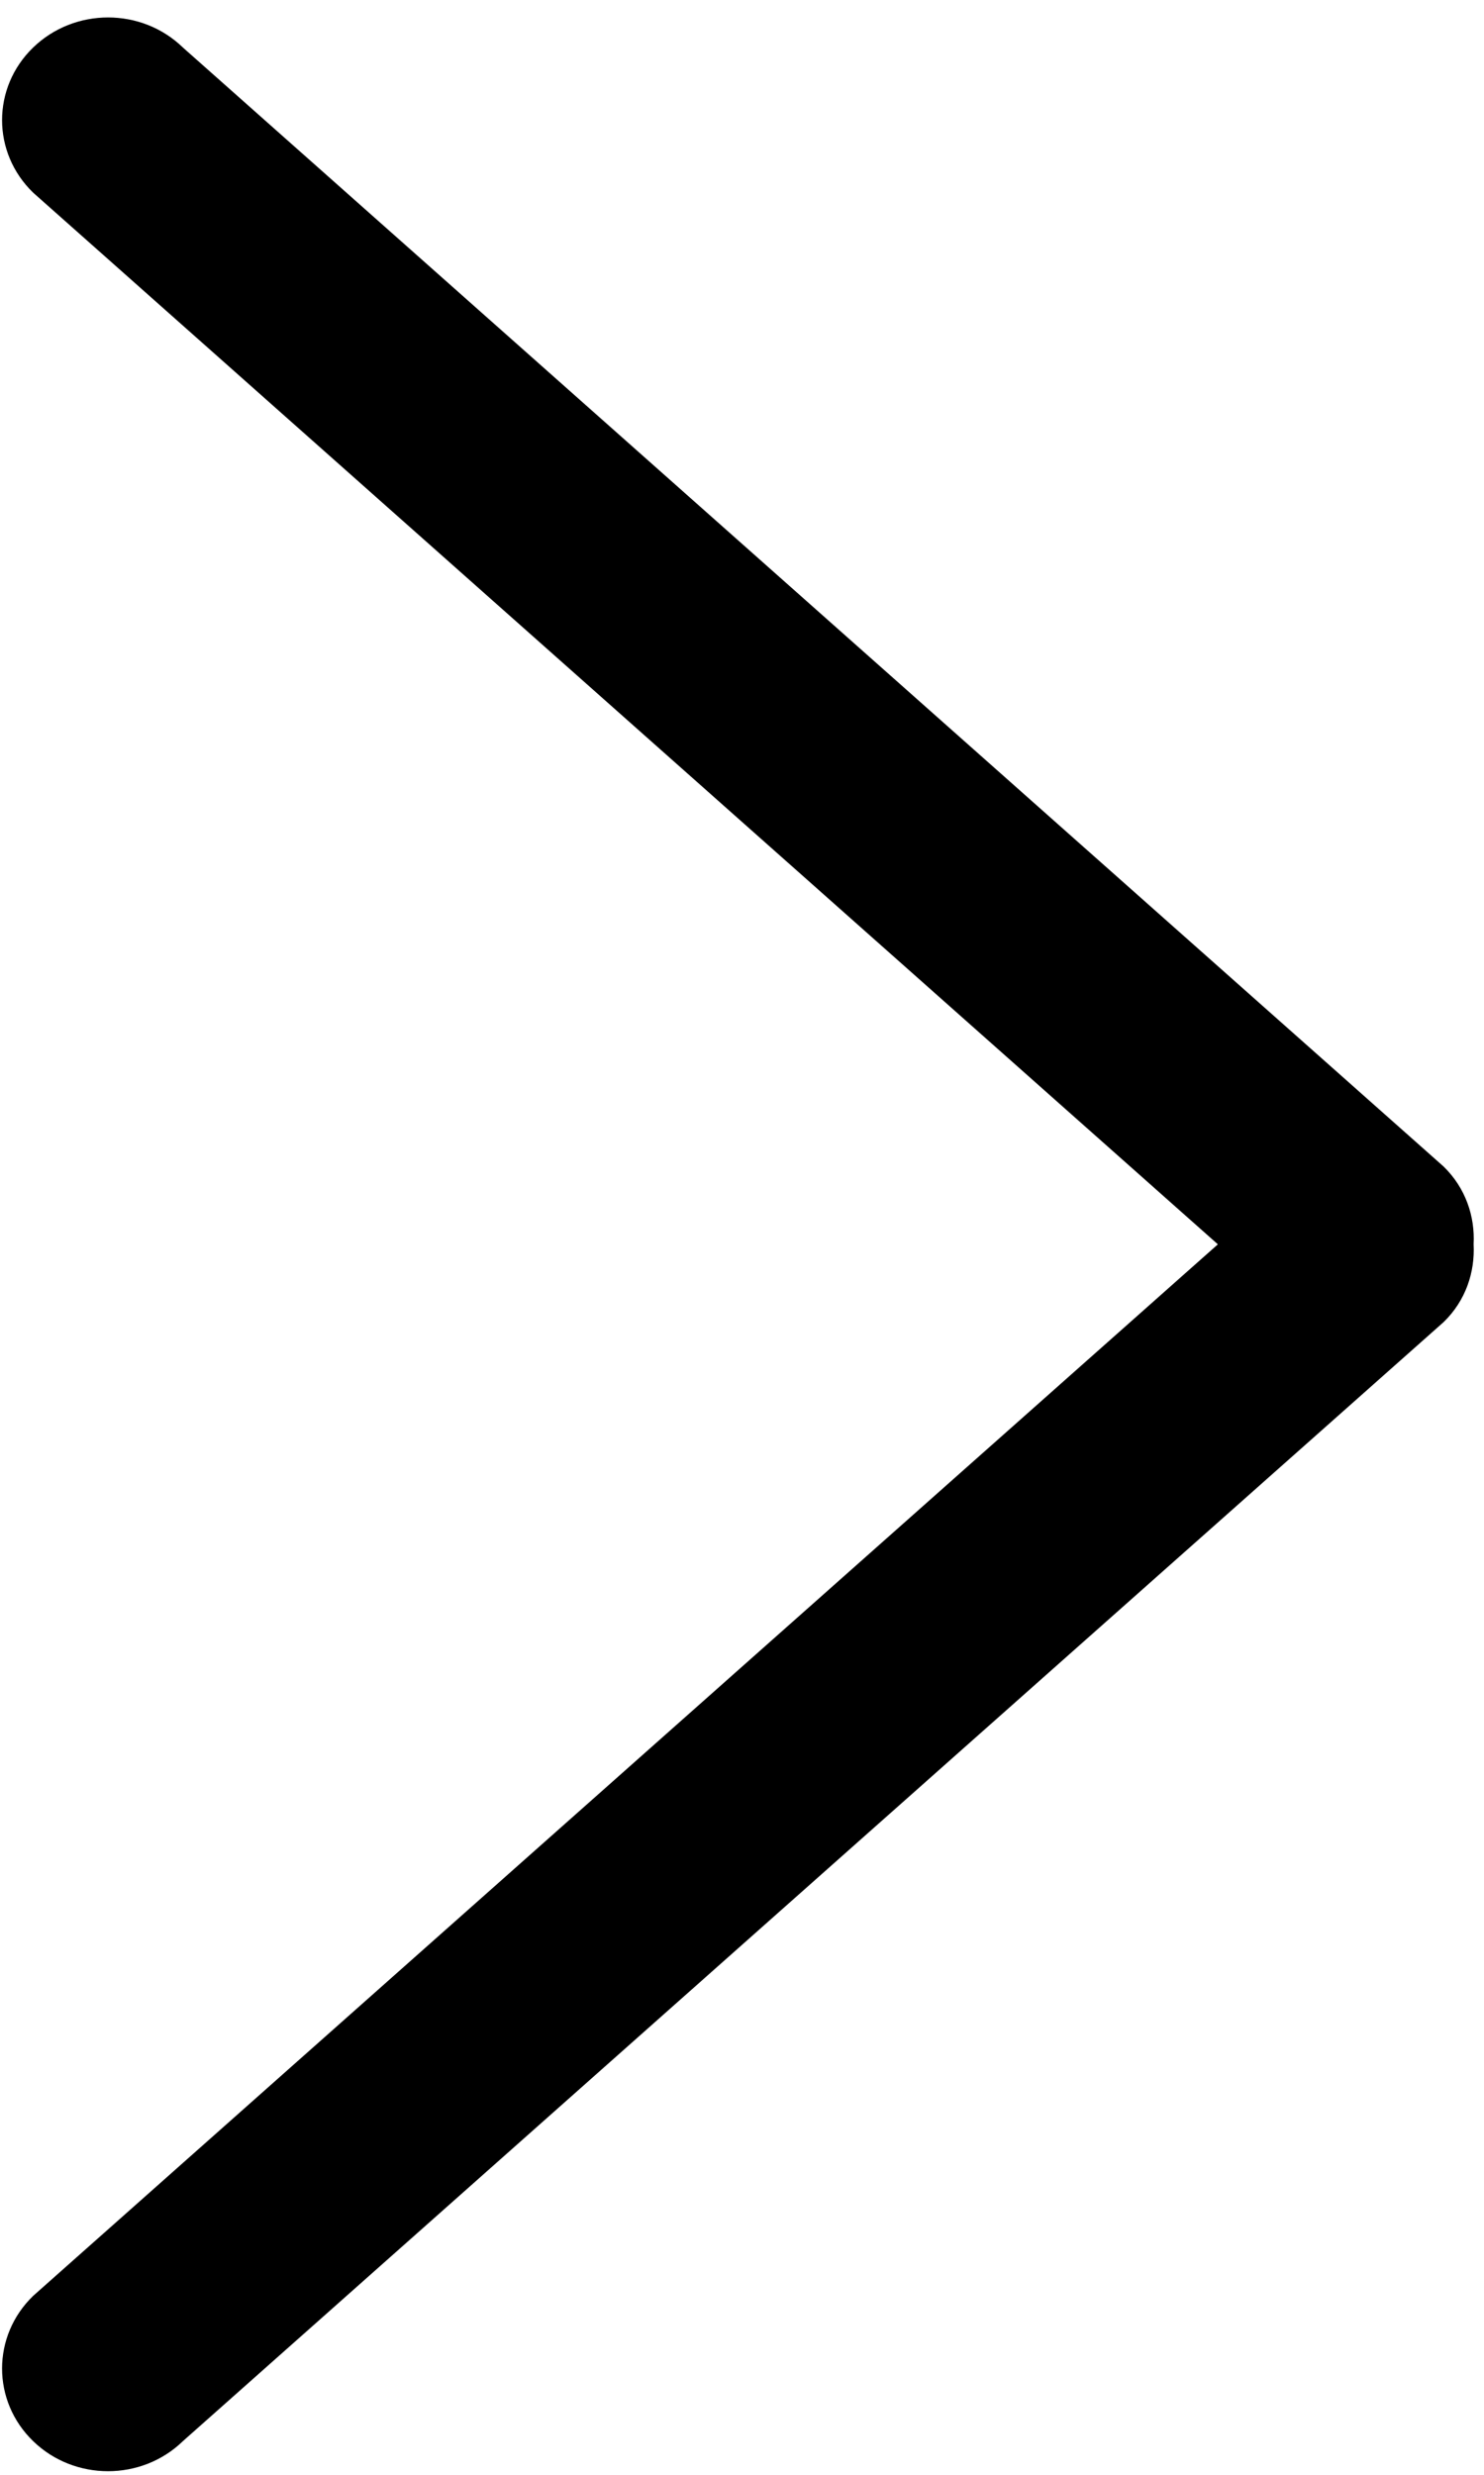 ﻿<?xml version="1.0" encoding="utf-8"?>
<svg version="1.1" xmlns:xlink="http://www.w3.org/1999/xlink" width="12px" height="20px" xmlns="http://www.w3.org/2000/svg">
  <g transform="matrix(1 0 0 1 -1171 -322 )">
    <path d="M 11.916 10.055  C 11.928 10.283  11.851 10.512  11.674 10.684  L 1.479 19.728  C 1.145 20.052  0.602 20.052  0.268 19.728  C -0.067 19.404  -0.067 18.878  0.268 18.554  L 9.848 10.056  L 0.268 1.557  C -0.067 1.233  -0.067 0.708  0.268 0.384  C 0.603 0.06  1.145 0.06  1.479 0.384  L 11.673 9.427  C 11.851 9.6  11.928 9.83  11.916 10.055  Z " fill-rule="nonzero" fill="#000000" stroke="none" transform="matrix(1 0 0 1 1171 322 )" />
  </g>
</svg>